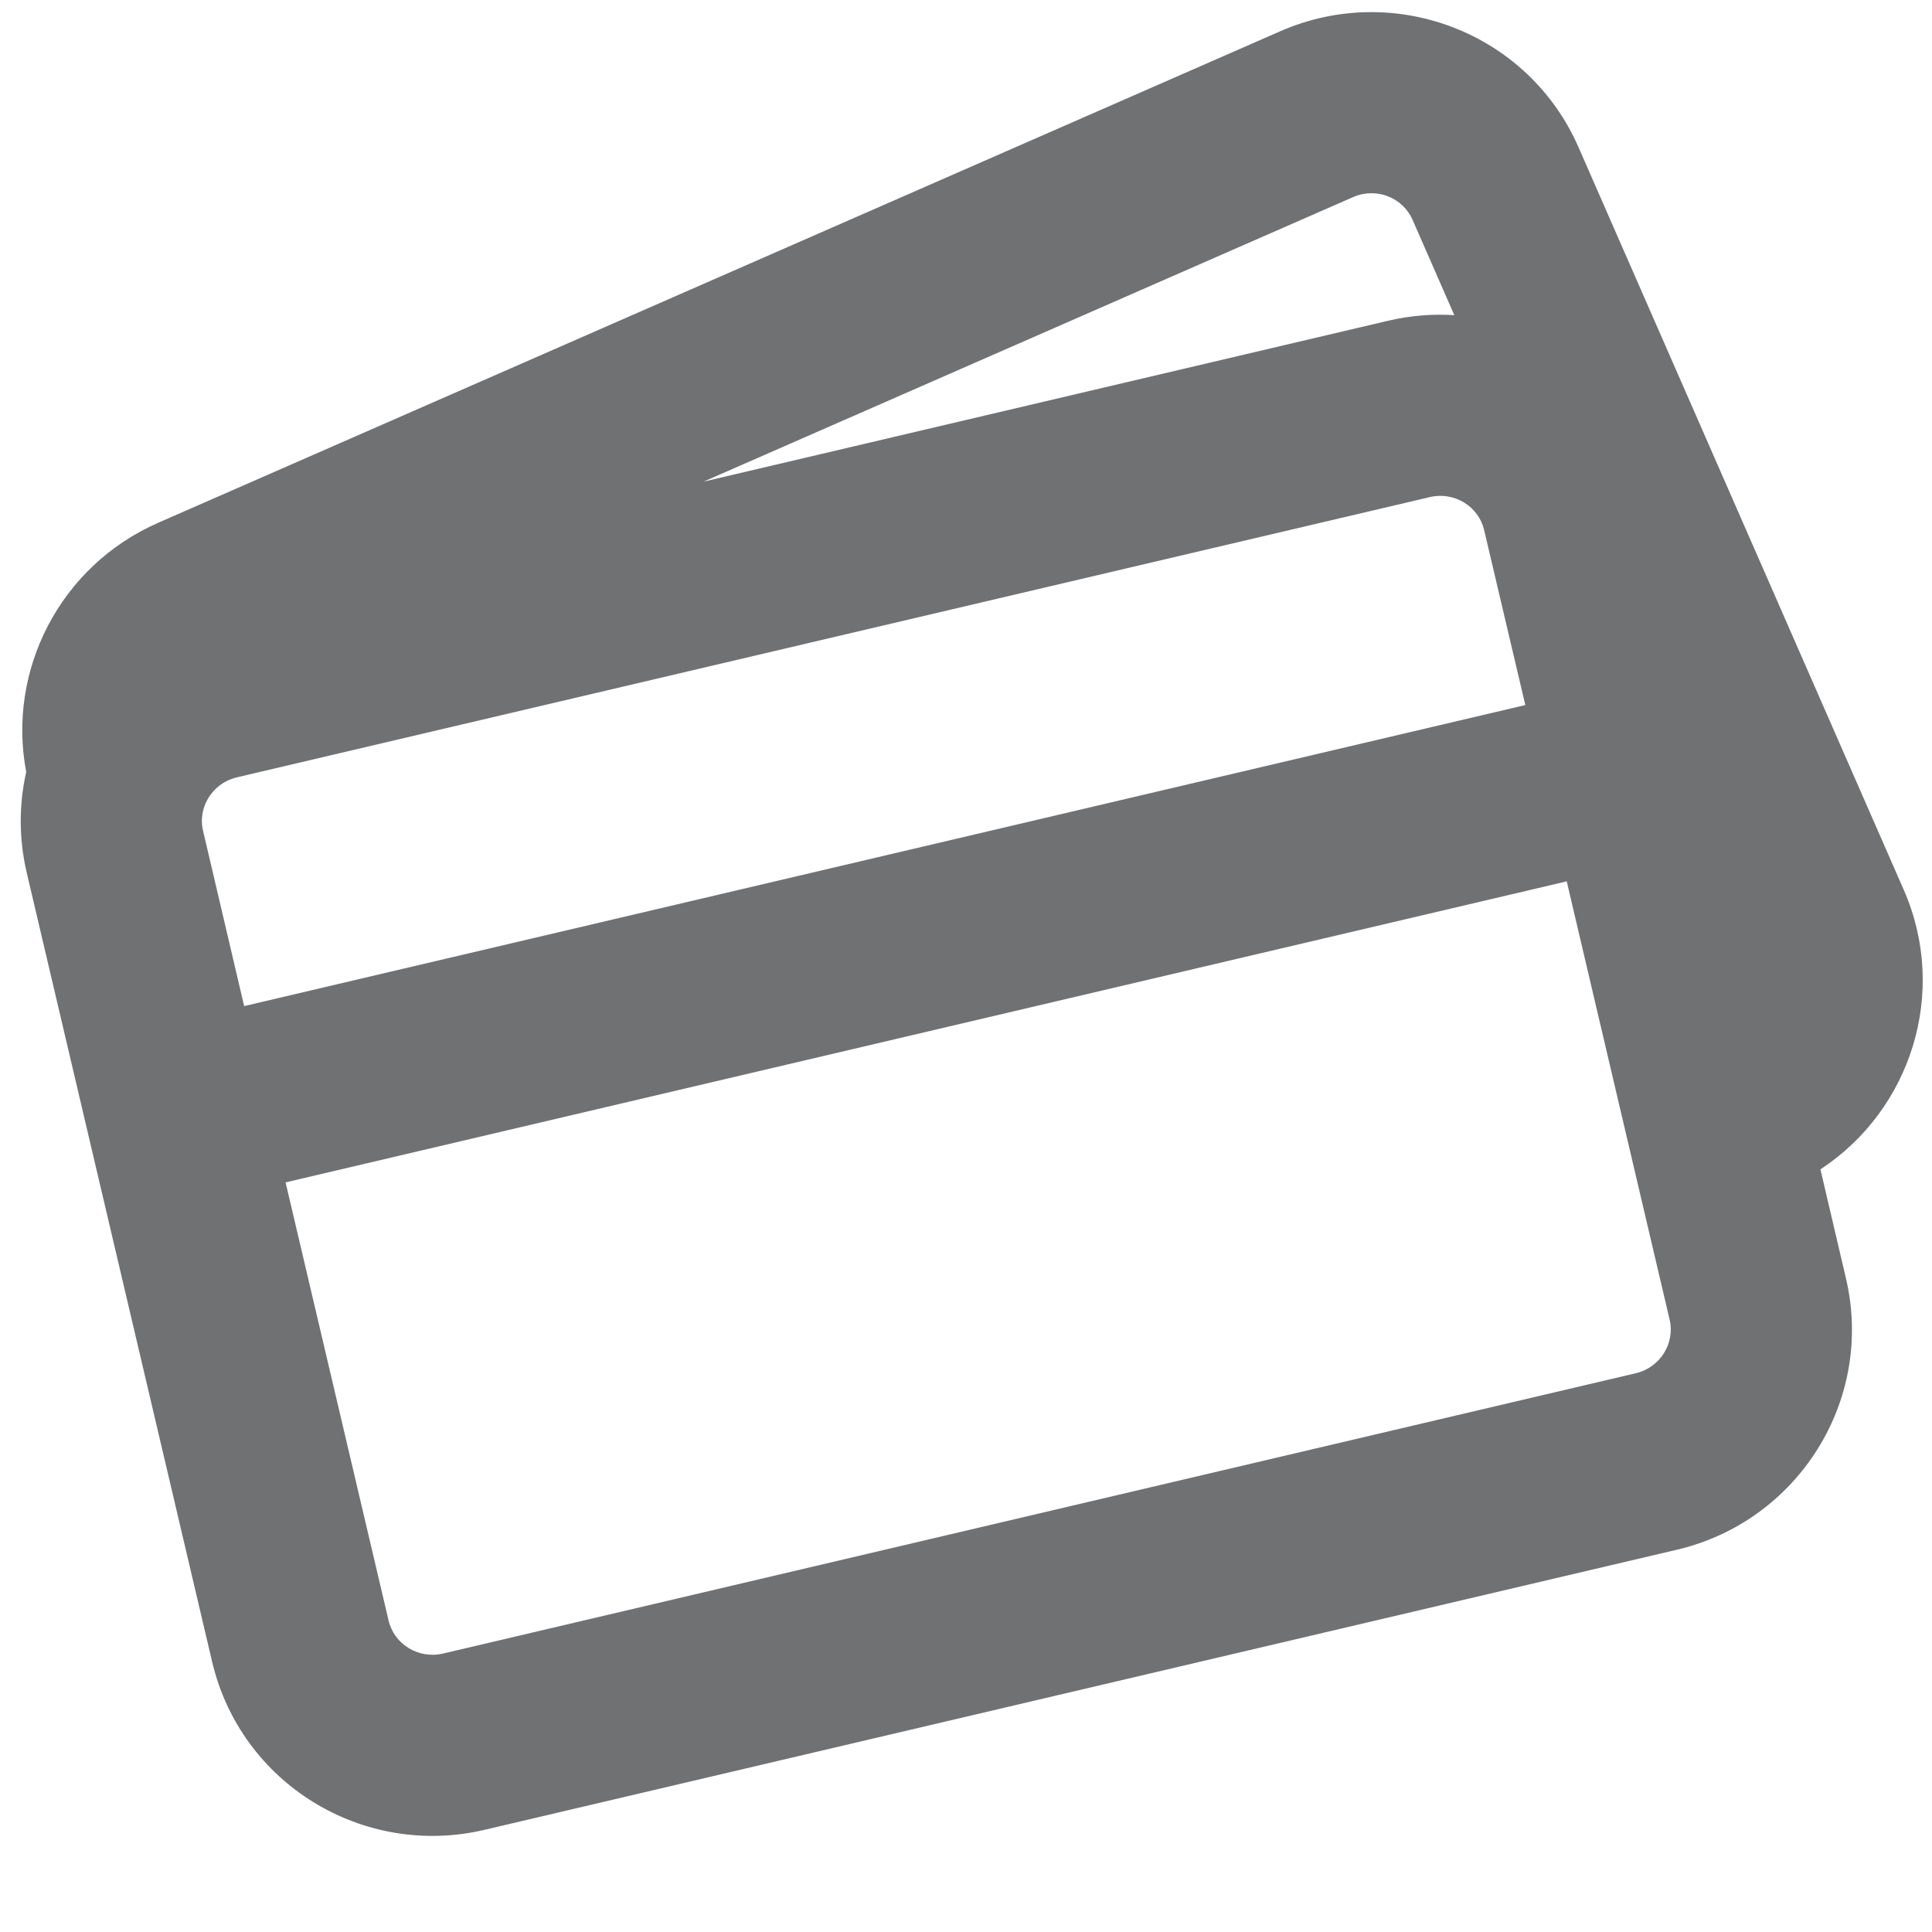<svg width="16" height="16" viewBox="0 0 16 16" fill="none" xmlns="http://www.w3.org/2000/svg">
<path fill-rule="evenodd" clip-rule="evenodd" d="M11.698 1.82C11.618 1.637 11.399 1.547 11.204 1.633L5.826 3.989L11.497 2.656C11.68 2.613 11.864 2.599 12.044 2.61L11.698 1.82ZM15.076 9.684C15.825 9.193 16.139 8.22 15.766 7.369L13.072 1.218C12.655 0.268 11.547 -0.155 10.602 0.259L1.311 4.329C0.496 4.686 0.057 5.552 0.217 6.393C0.157 6.659 0.155 6.943 0.221 7.226L1.757 13.763C1.995 14.773 3.008 15.39 4.012 15.154L13.888 12.834C14.892 12.598 15.525 11.594 15.287 10.585L15.076 9.684ZM12.291 4.39C12.246 4.196 12.047 4.068 11.84 4.117L1.964 6.437C1.835 6.467 1.738 6.558 1.695 6.671C1.671 6.737 1.664 6.809 1.682 6.882L2.022 8.332L12.632 5.839L12.291 4.39ZM12.975 7.299L2.365 9.792L3.218 13.42C3.263 13.614 3.462 13.742 3.669 13.694L13.545 11.373C13.752 11.325 13.873 11.121 13.827 10.928L12.975 7.299Z" fill="#707173"/>
</svg>
